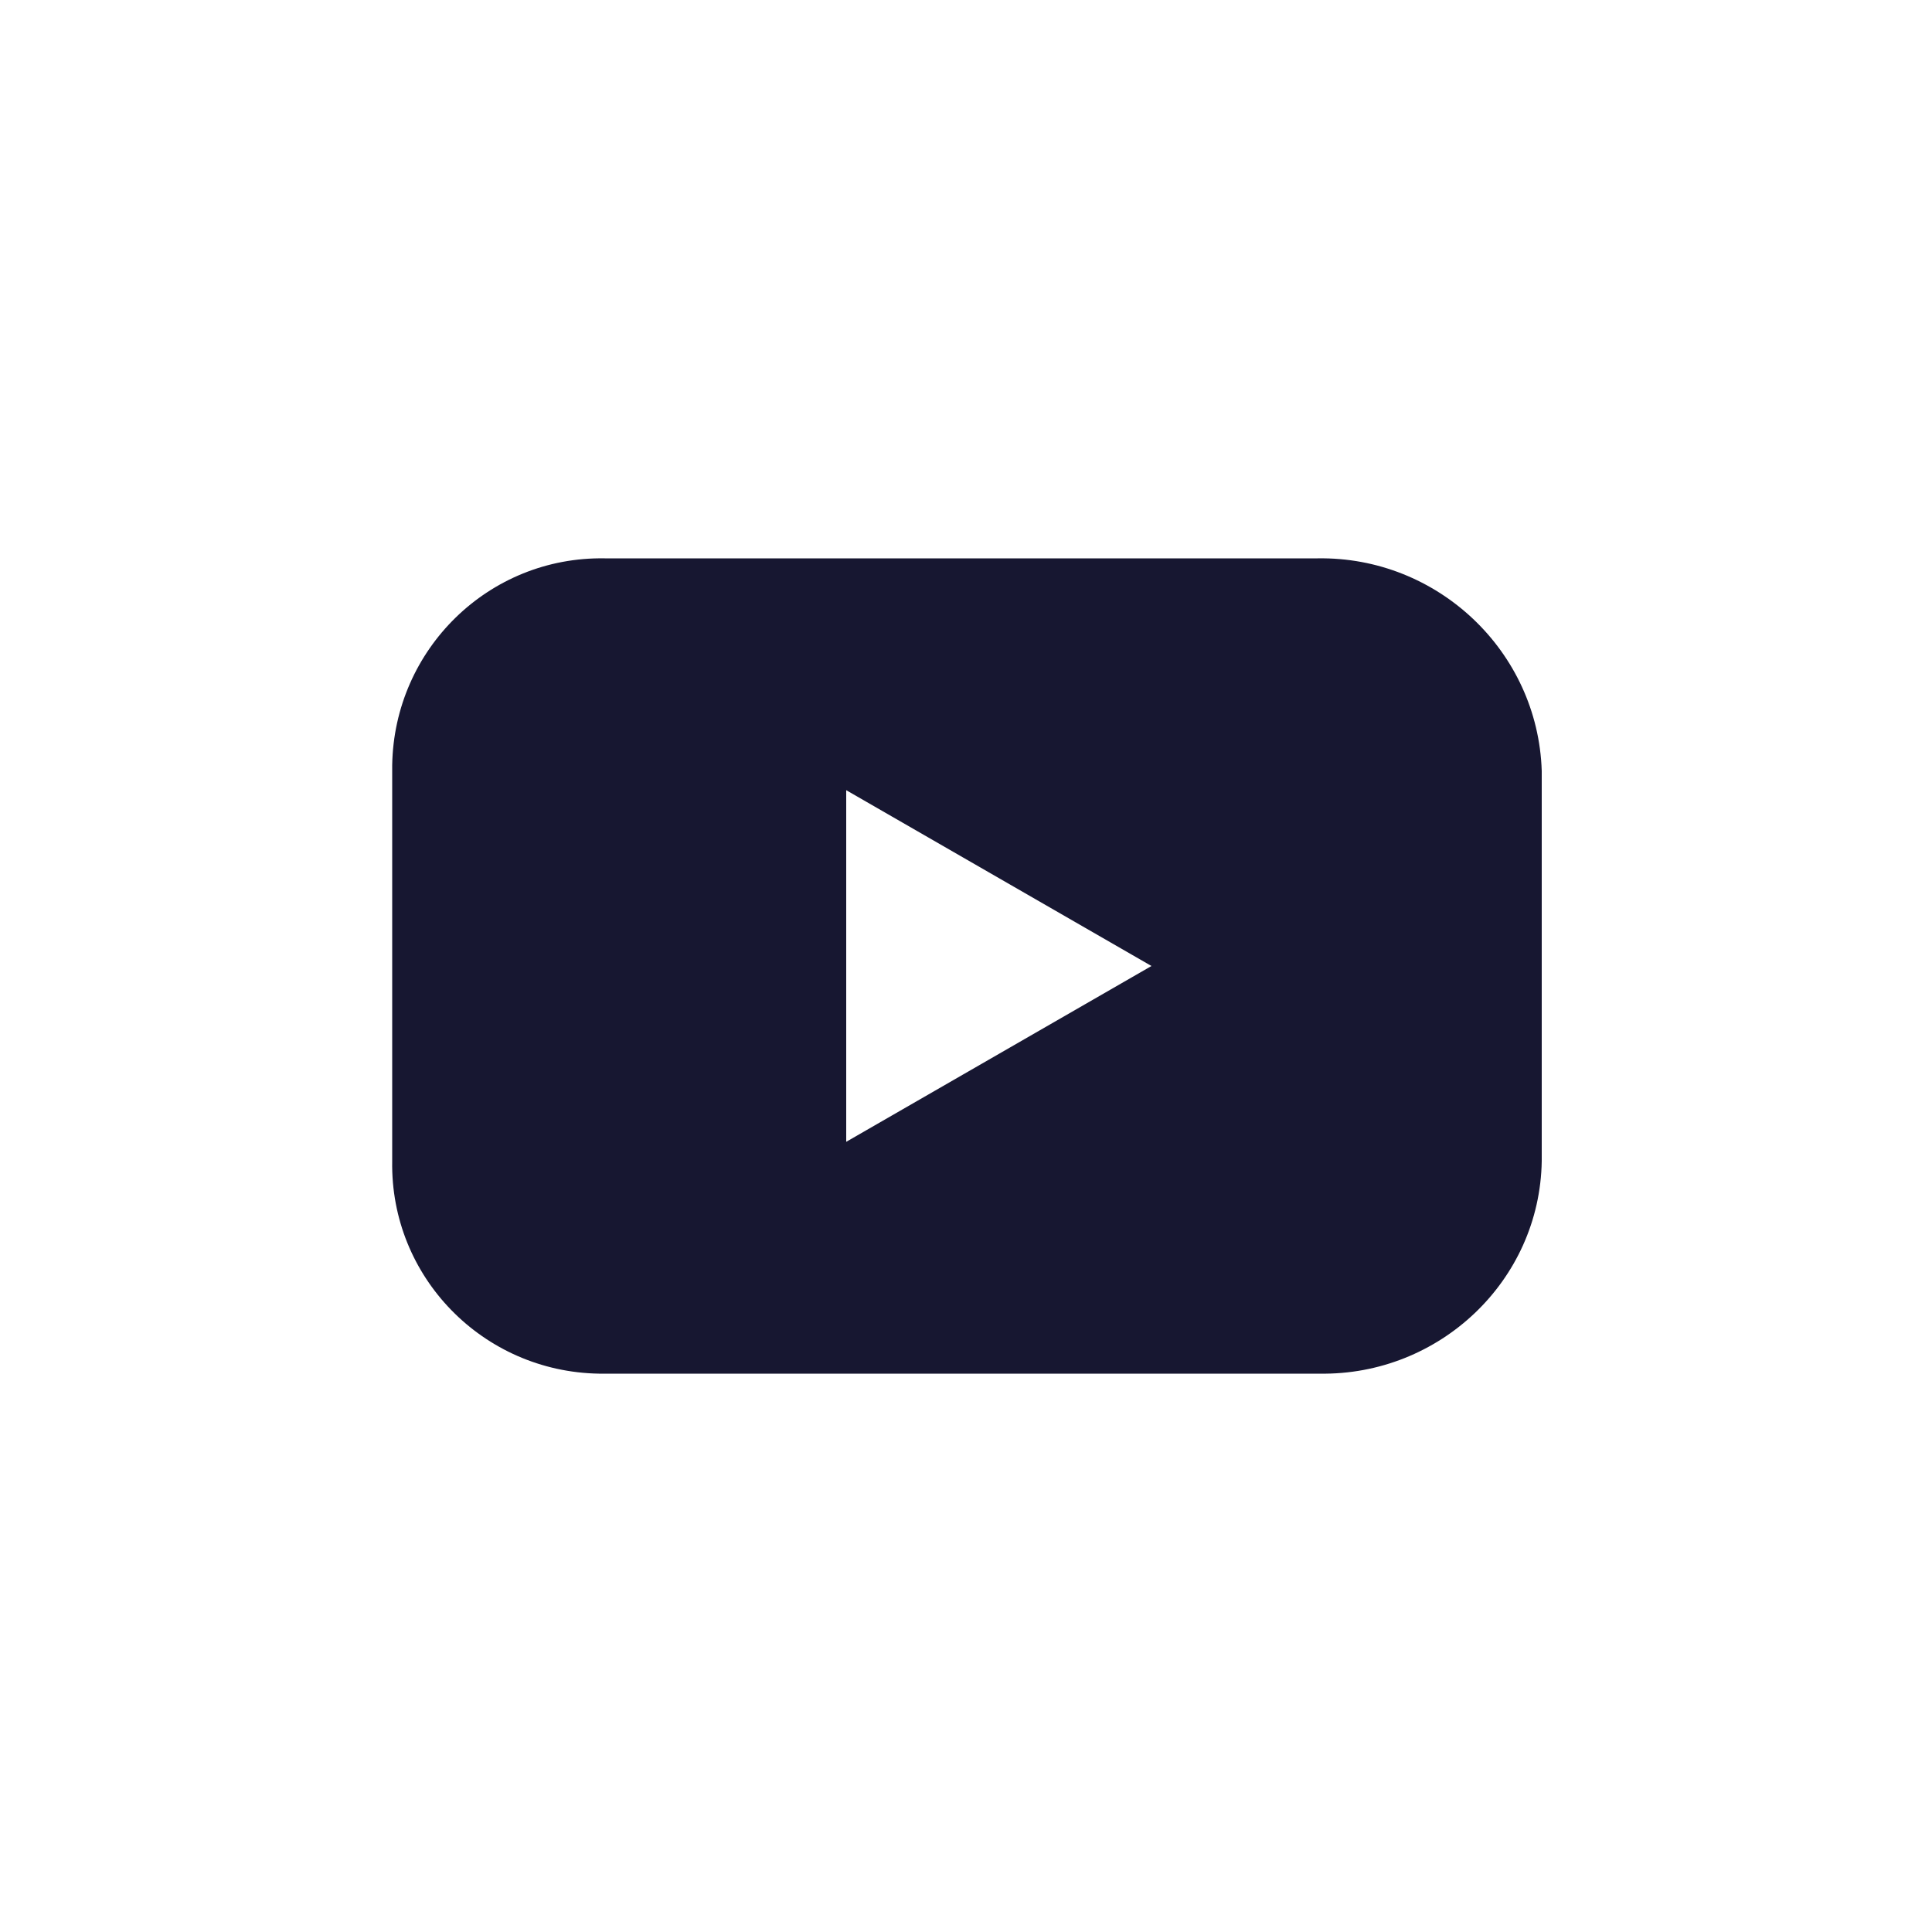 <?xml version="1.0" encoding="UTF-8"?> <svg xmlns="http://www.w3.org/2000/svg" xmlns:xlink="http://www.w3.org/1999/xlink" version="1.1" id="Calque_1" x="0px" y="0px" viewBox="0 0 100 100" style="enable-background:new 0 0 100 100;" xml:space="preserve"> <style type="text/css"> .st0{fill-rule:evenodd;clip-rule:evenodd;fill:#171731;} </style> <path id="Tracé_7" class="st0" d="M68.2,28.9H31.3c-6-0.1-10.9,4.7-11,10.7c0,0.1,0,0.2,0,0.4v20.1c-0.1,6,4.7,10.9,10.7,11 c0.1,0,0.2,0,0.4,0h36.9c6.2,0.1,11.4-4.8,11.5-11l0,0V39.9C79.6,33.7,74.4,28.8,68.2,28.9L68.2,28.9z M59.6,50l-15.8-9.1v18.2 L59.6,50z"></path> </svg> 